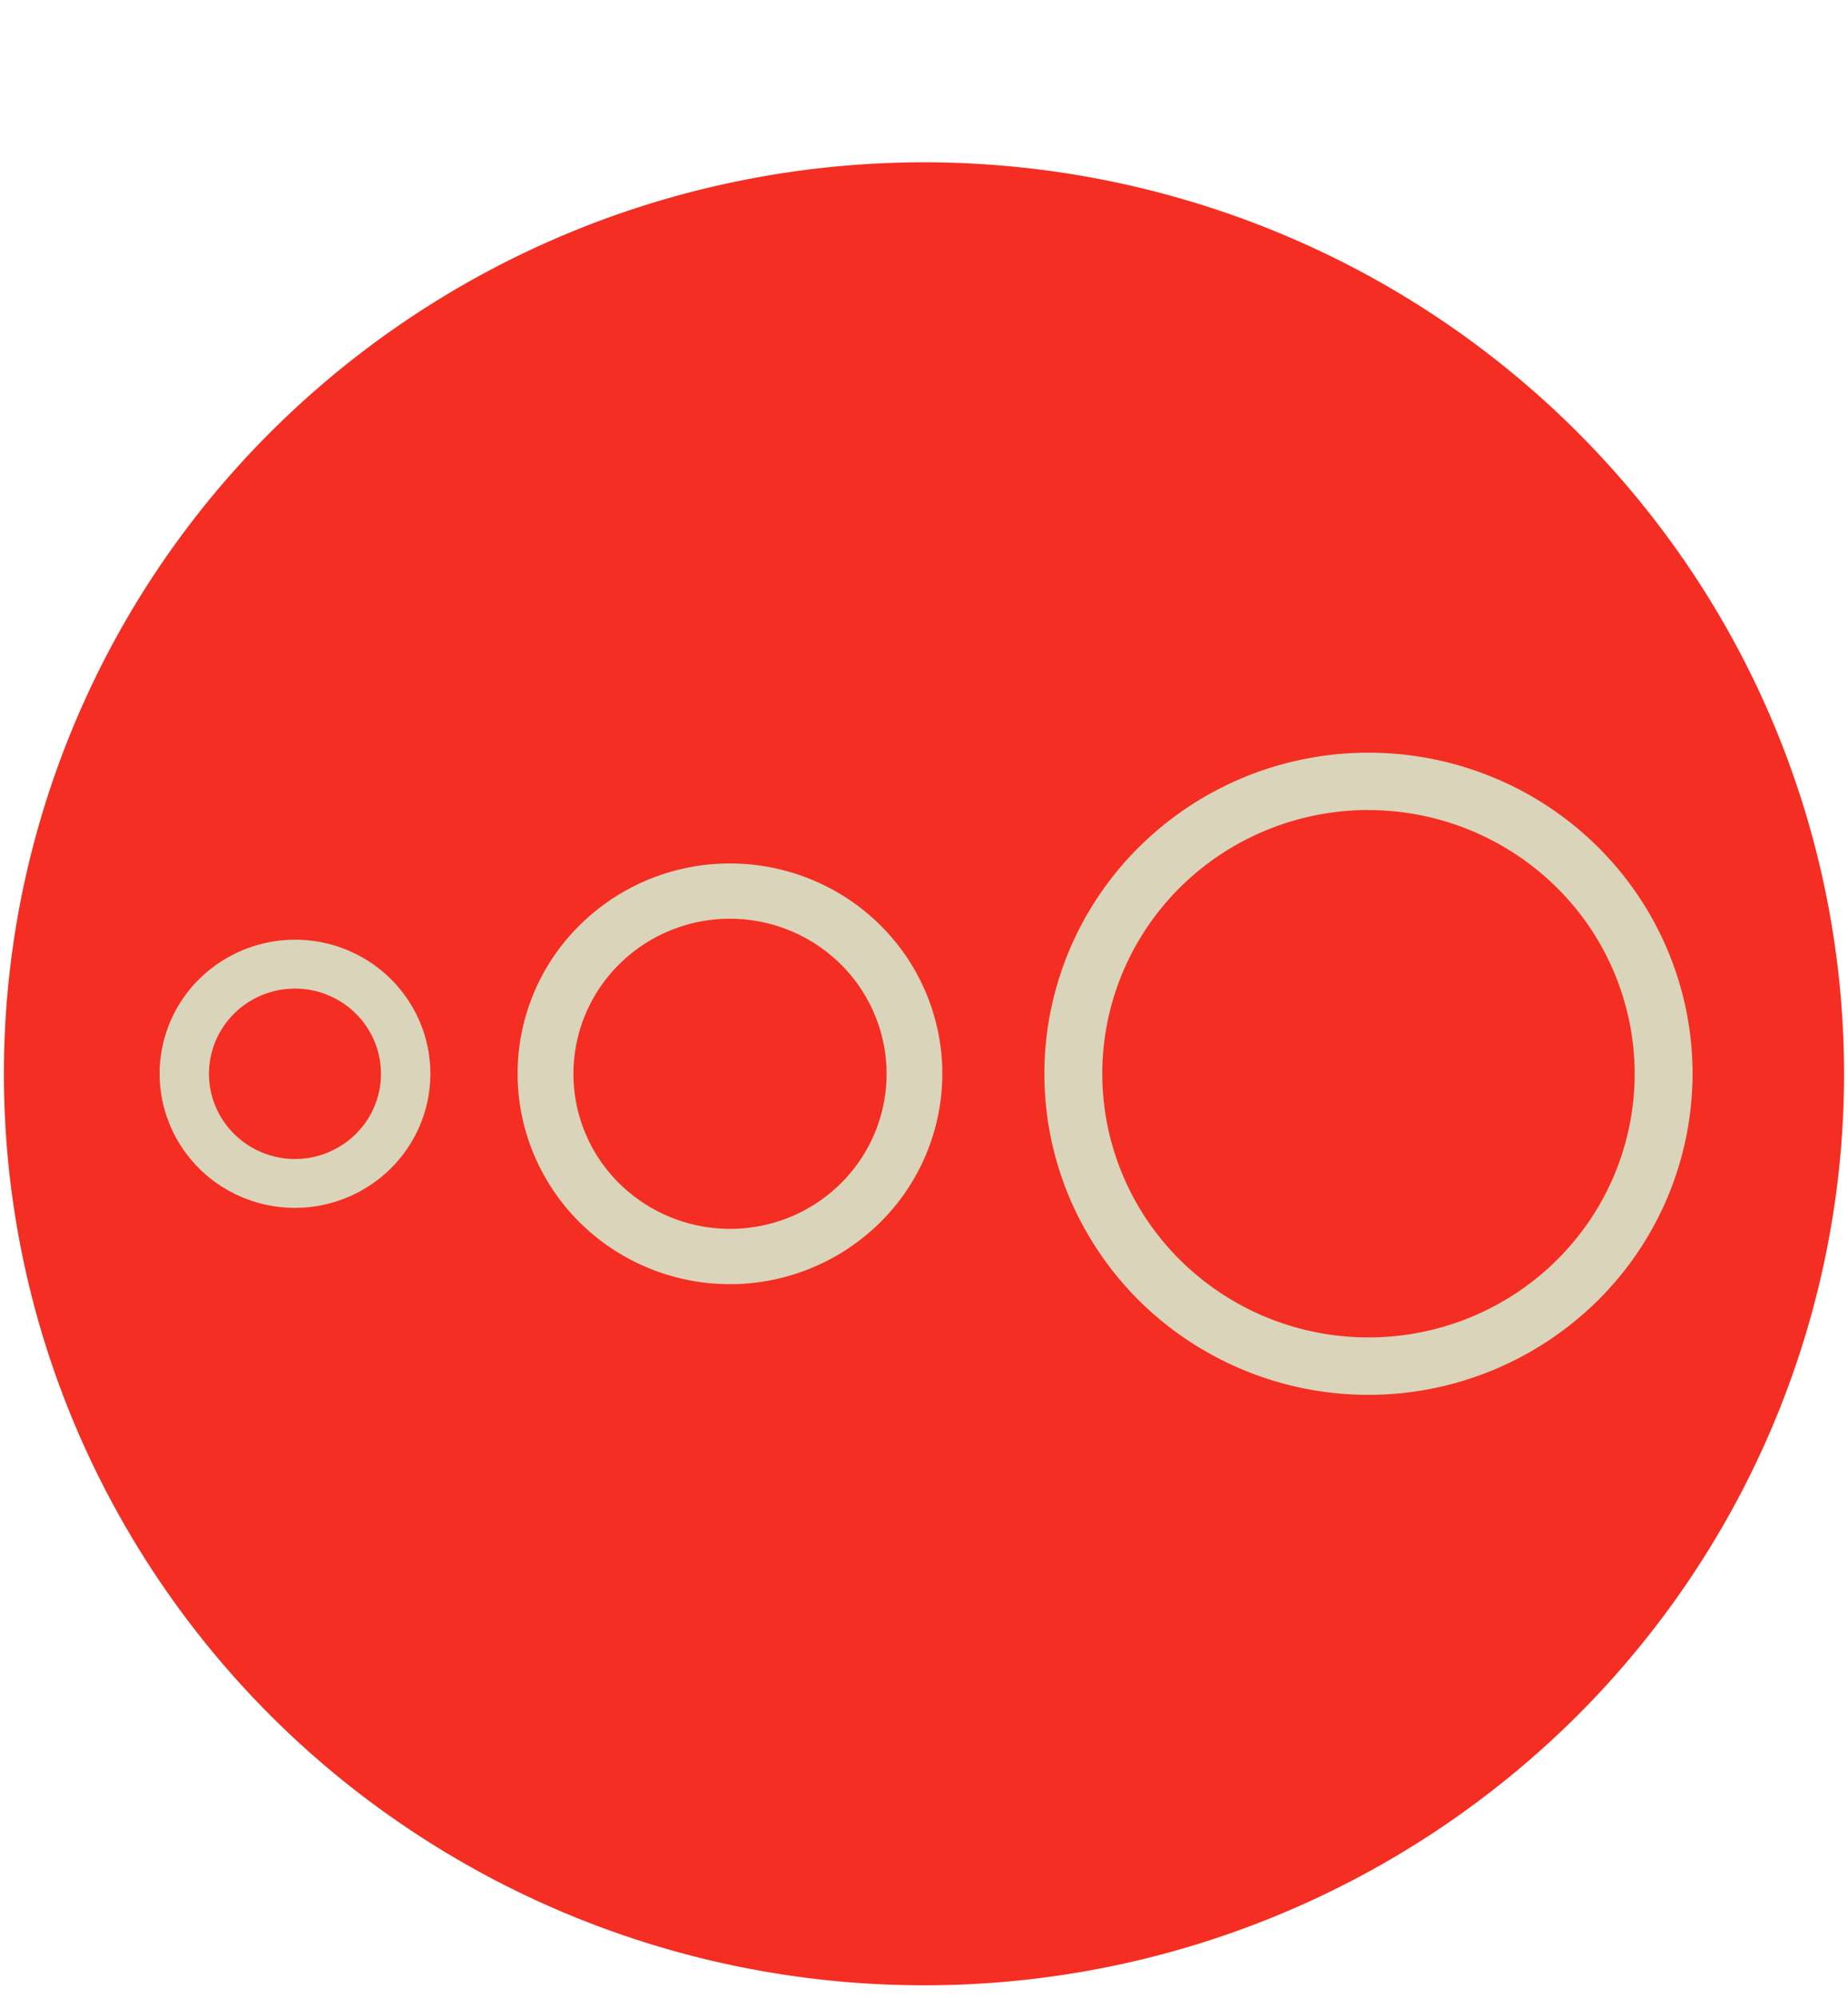 <?xml version="1.0" encoding="utf-8"?>
<svg xmlns="http://www.w3.org/2000/svg" width="37" height="40" viewBox="0 0 37 40" fill="none">
    <g clip-path="url(#moetv1kgga)">
        <path d="M18.5 39.75c-3.644 0-7.206-1.07-10.235-3.076a18.288 18.288 0 0 1-6.785-8.19A18.093 18.093 0 0 1 .432 17.94a18.198 18.198 0 0 1 5.042-9.345 18.476 18.476 0 0 1 9.432-4.994 18.582 18.582 0 0 1 10.643 1.038 18.385 18.385 0 0 1 8.267 6.722A18.13 18.13 0 0 1 36.921 21.5c0 4.84-1.941 9.482-5.396 12.905A18.51 18.51 0 0 1 18.5 39.75z" fill="#F42E22"/>
        <path d="M5.907 24.184c-.536 0-1.06-.157-1.506-.452a2.691 2.691 0 0 1-.998-1.205 2.662 2.662 0 0 1 .588-2.926 2.734 2.734 0 0 1 2.954-.582c.494.203.918.547 1.215.989.298.441.457.96.457 1.491a2.676 2.676 0 0 1-.795 1.898 2.727 2.727 0 0 1-1.915.787zm0-4.39c-.34 0-.674.1-.957.287a1.71 1.71 0 0 0-.634.765 1.69 1.69 0 0 0 .373 1.859 1.727 1.727 0 0 0 1.876.37c.314-.129.583-.348.773-.628a1.694 1.694 0 0 0-.215-2.153c-.322-.32-.76-.5-1.216-.5zM14.616 25.712a4.28 4.28 0 0 1-2.362-.71 4.22 4.22 0 0 1-1.566-1.89 4.176 4.176 0 0 1 .921-4.59 4.264 4.264 0 0 1 2.177-1.153 4.289 4.289 0 0 1 2.456.24 4.243 4.243 0 0 1 1.909 1.55c.467.694.716 1.508.716 2.341a4.197 4.197 0 0 1-1.246 2.977 4.276 4.276 0 0 1-3.005 1.235zm0-7.317c-.62 0-1.226.182-1.741.523a3.113 3.113 0 0 0-1.155 1.394 3.08 3.08 0 0 0 .68 3.384 3.162 3.162 0 0 0 3.416.673 3.128 3.128 0 0 0 1.407-1.144c.344-.51.528-1.11.528-1.725a3.094 3.094 0 0 0-.92-2.195 3.153 3.153 0 0 0-2.215-.91zM27.4 27.928a6.532 6.532 0 0 1-3.606-1.084 6.442 6.442 0 0 1-2.39-2.885 6.374 6.374 0 0 1-.369-3.714 6.41 6.41 0 0 1 1.776-3.291 6.507 6.507 0 0 1 3.322-1.76 6.547 6.547 0 0 1 3.75.366 6.476 6.476 0 0 1 2.912 2.368 6.386 6.386 0 0 1 1.093 3.571 6.406 6.406 0 0 1-1.902 4.544 6.527 6.527 0 0 1-4.587 1.885zm0-11.71c-1.055 0-2.085.31-2.962.89a5.292 5.292 0 0 0-1.963 2.37 5.235 5.235 0 0 0-.303 3.05 5.265 5.265 0 0 0 1.459 2.704 5.346 5.346 0 0 0 2.729 1.445 5.377 5.377 0 0 0 3.08-.301 5.32 5.32 0 0 0 2.391-1.945c.586-.869.898-1.89.898-2.934a5.261 5.261 0 0 0-1.564-3.73A5.36 5.36 0 0 0 27.4 16.22v-.003z" fill="#DAD4BA"/>
    </g>
    <defs>
        <clipPath id="moetv1kgga">
            <path fill="#fff" transform="translate(.078 .25)" d="M0 0h36.843v39.5H0z"/>
        </clipPath>
    </defs>
</svg>